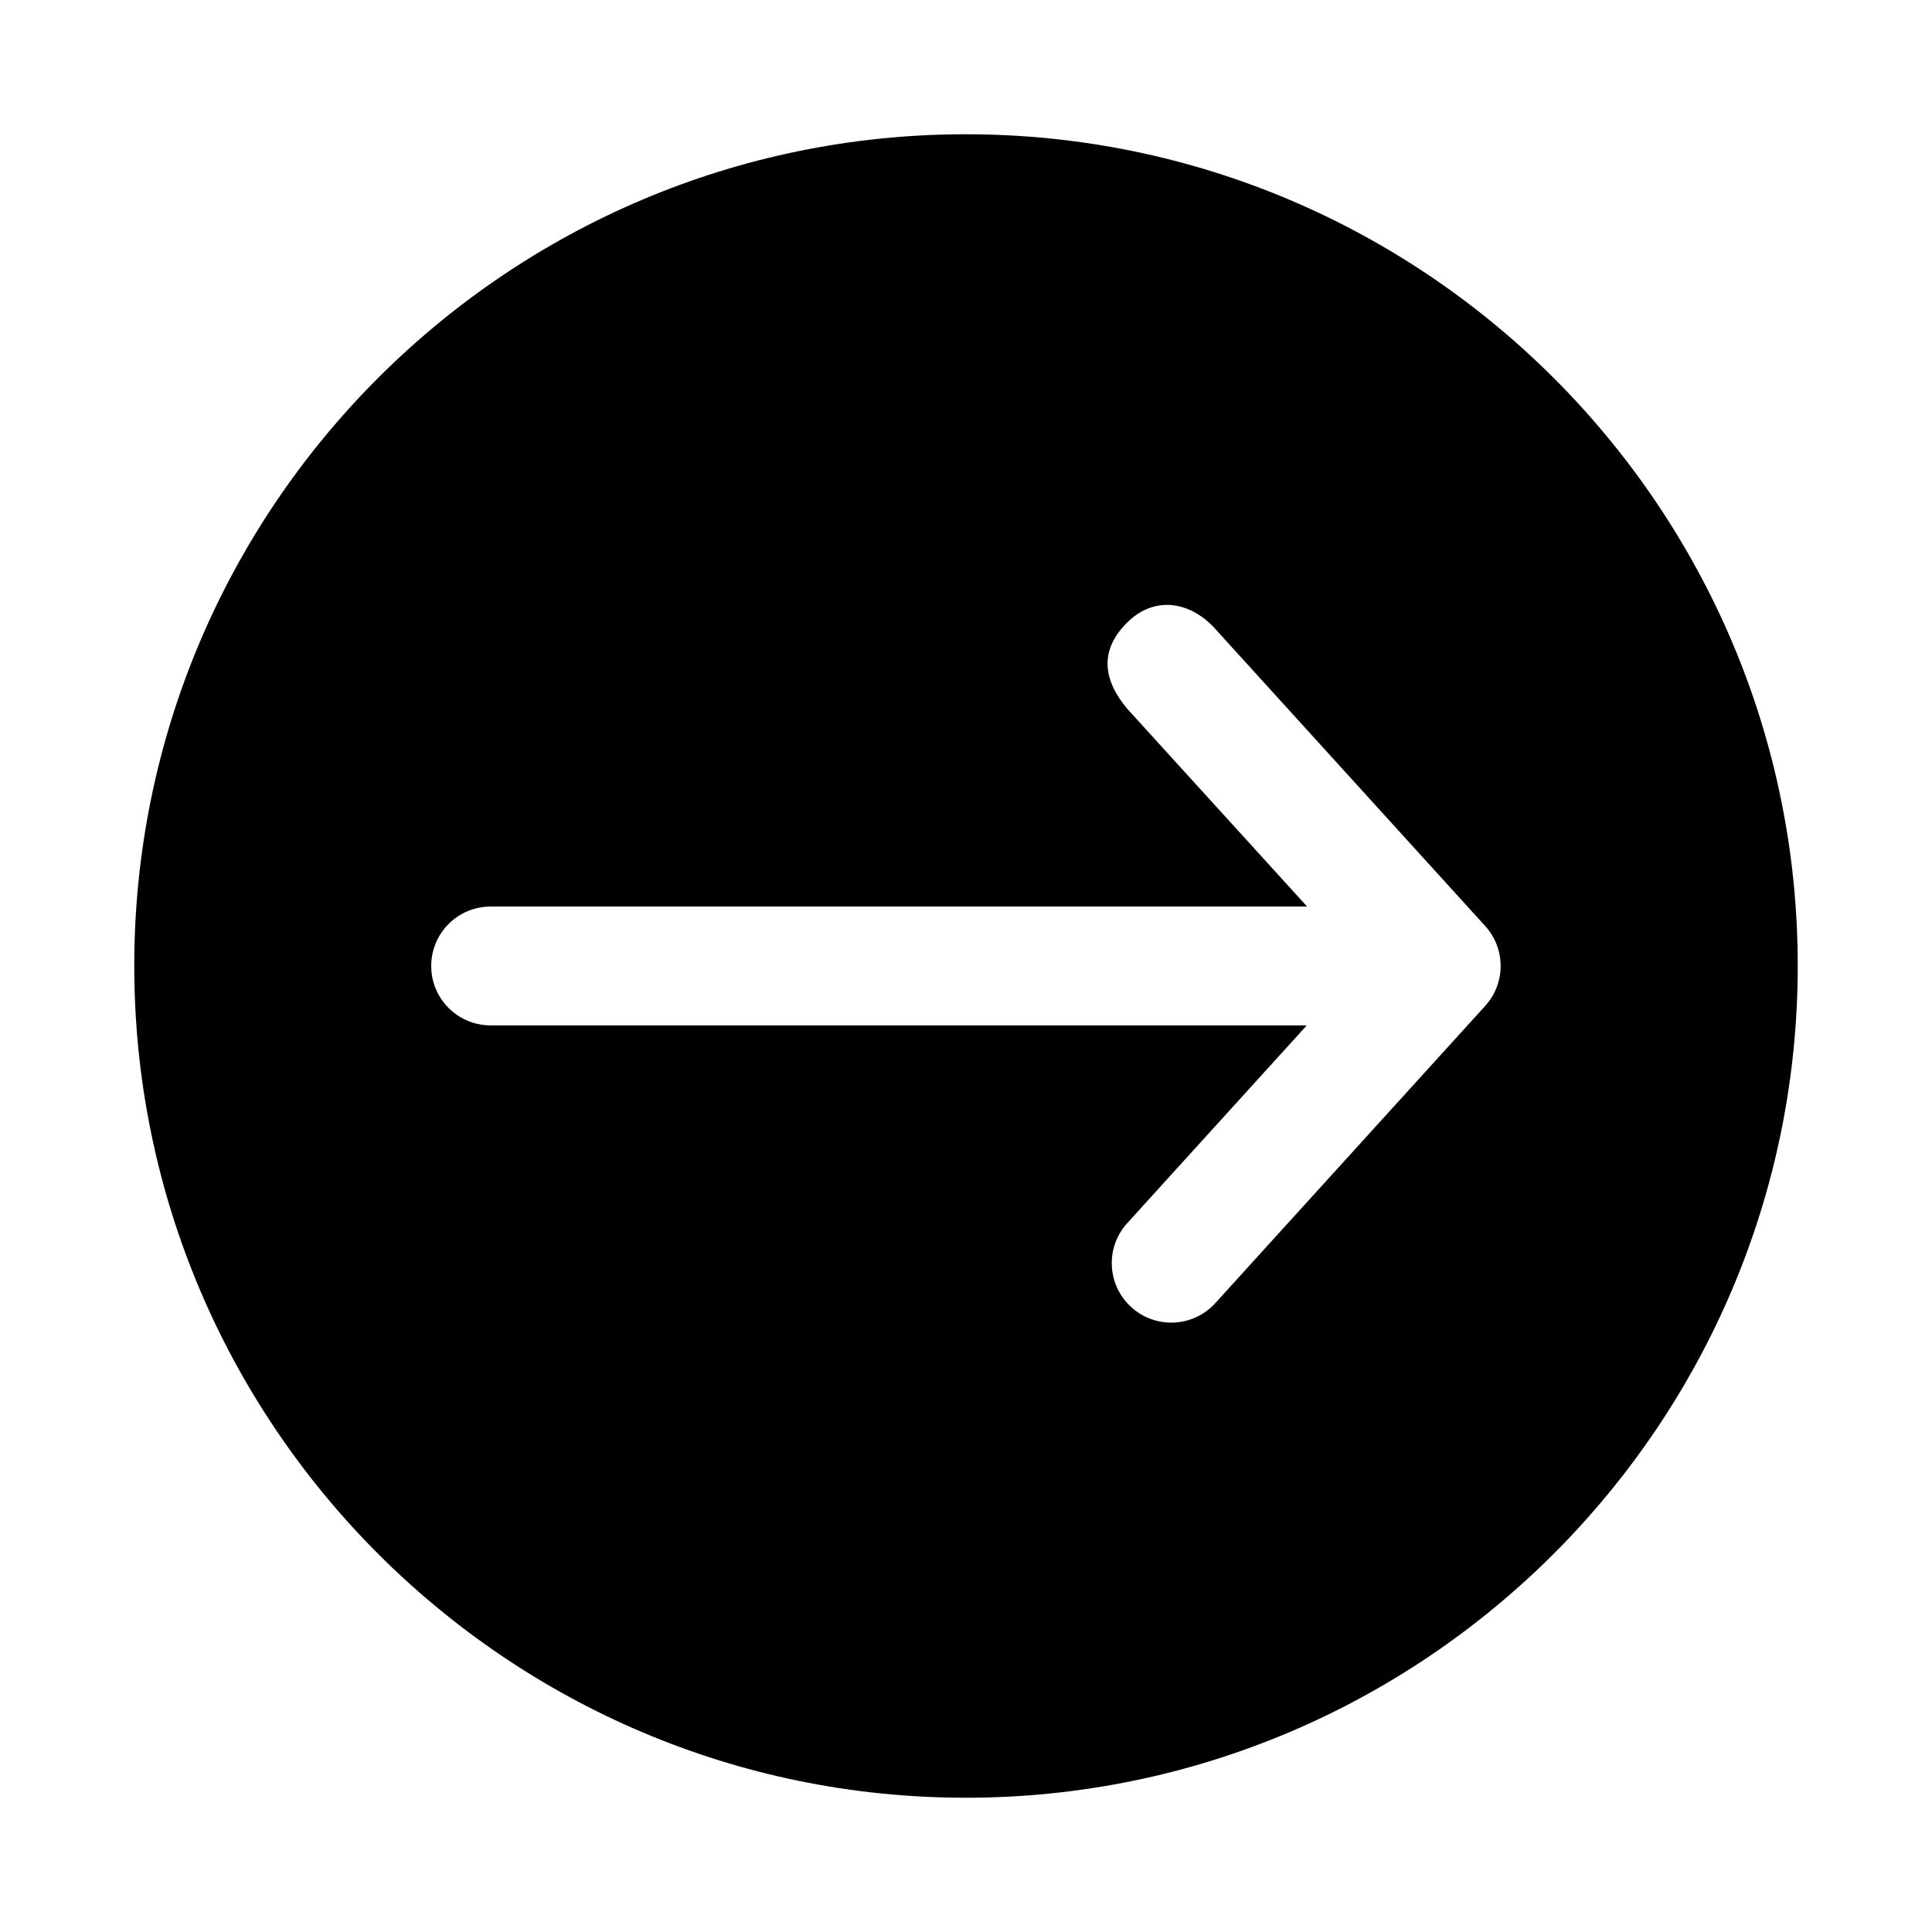 <?xml version="1.0" encoding="UTF-8"?>
<!-- Uploaded to: SVG Find, www.svgrepo.com, Generator: SVG Find Mixer Tools -->
<svg fill="#000000" width="800px" height="800px" version="1.1" viewBox="144 144 512 512" xmlns="http://www.w3.org/2000/svg">
 <path d="m399.94 179.58c-121.55 0-220.36 98.809-220.36 220.36s98.809 220.48 220.36 220.48 220.48-98.934 220.48-220.48c0-121.55-98.934-220.36-220.48-220.36zm54.828 124.81c4.125 0.449 8.109 2.711 11.316 6.305l71.461 78.66c5.519 6.019 5.519 15.258 0 21.277l-71.461 78.691c-5.863 6.484-15.883 6.953-22.324 1.047-6.406-5.852-6.875-15.777-1.047-22.203l47.602-52.43h-216.23c-8.746 0.035-15.84-7.062-15.809-15.805 0.035-8.695 7.113-15.719 15.809-15.684h216.32l-47.691-52.43c-6.328-7.543-7.484-15.359-0.062-22.785 3.711-3.711 7.992-5.09 12.117-4.644z"/>
</svg>